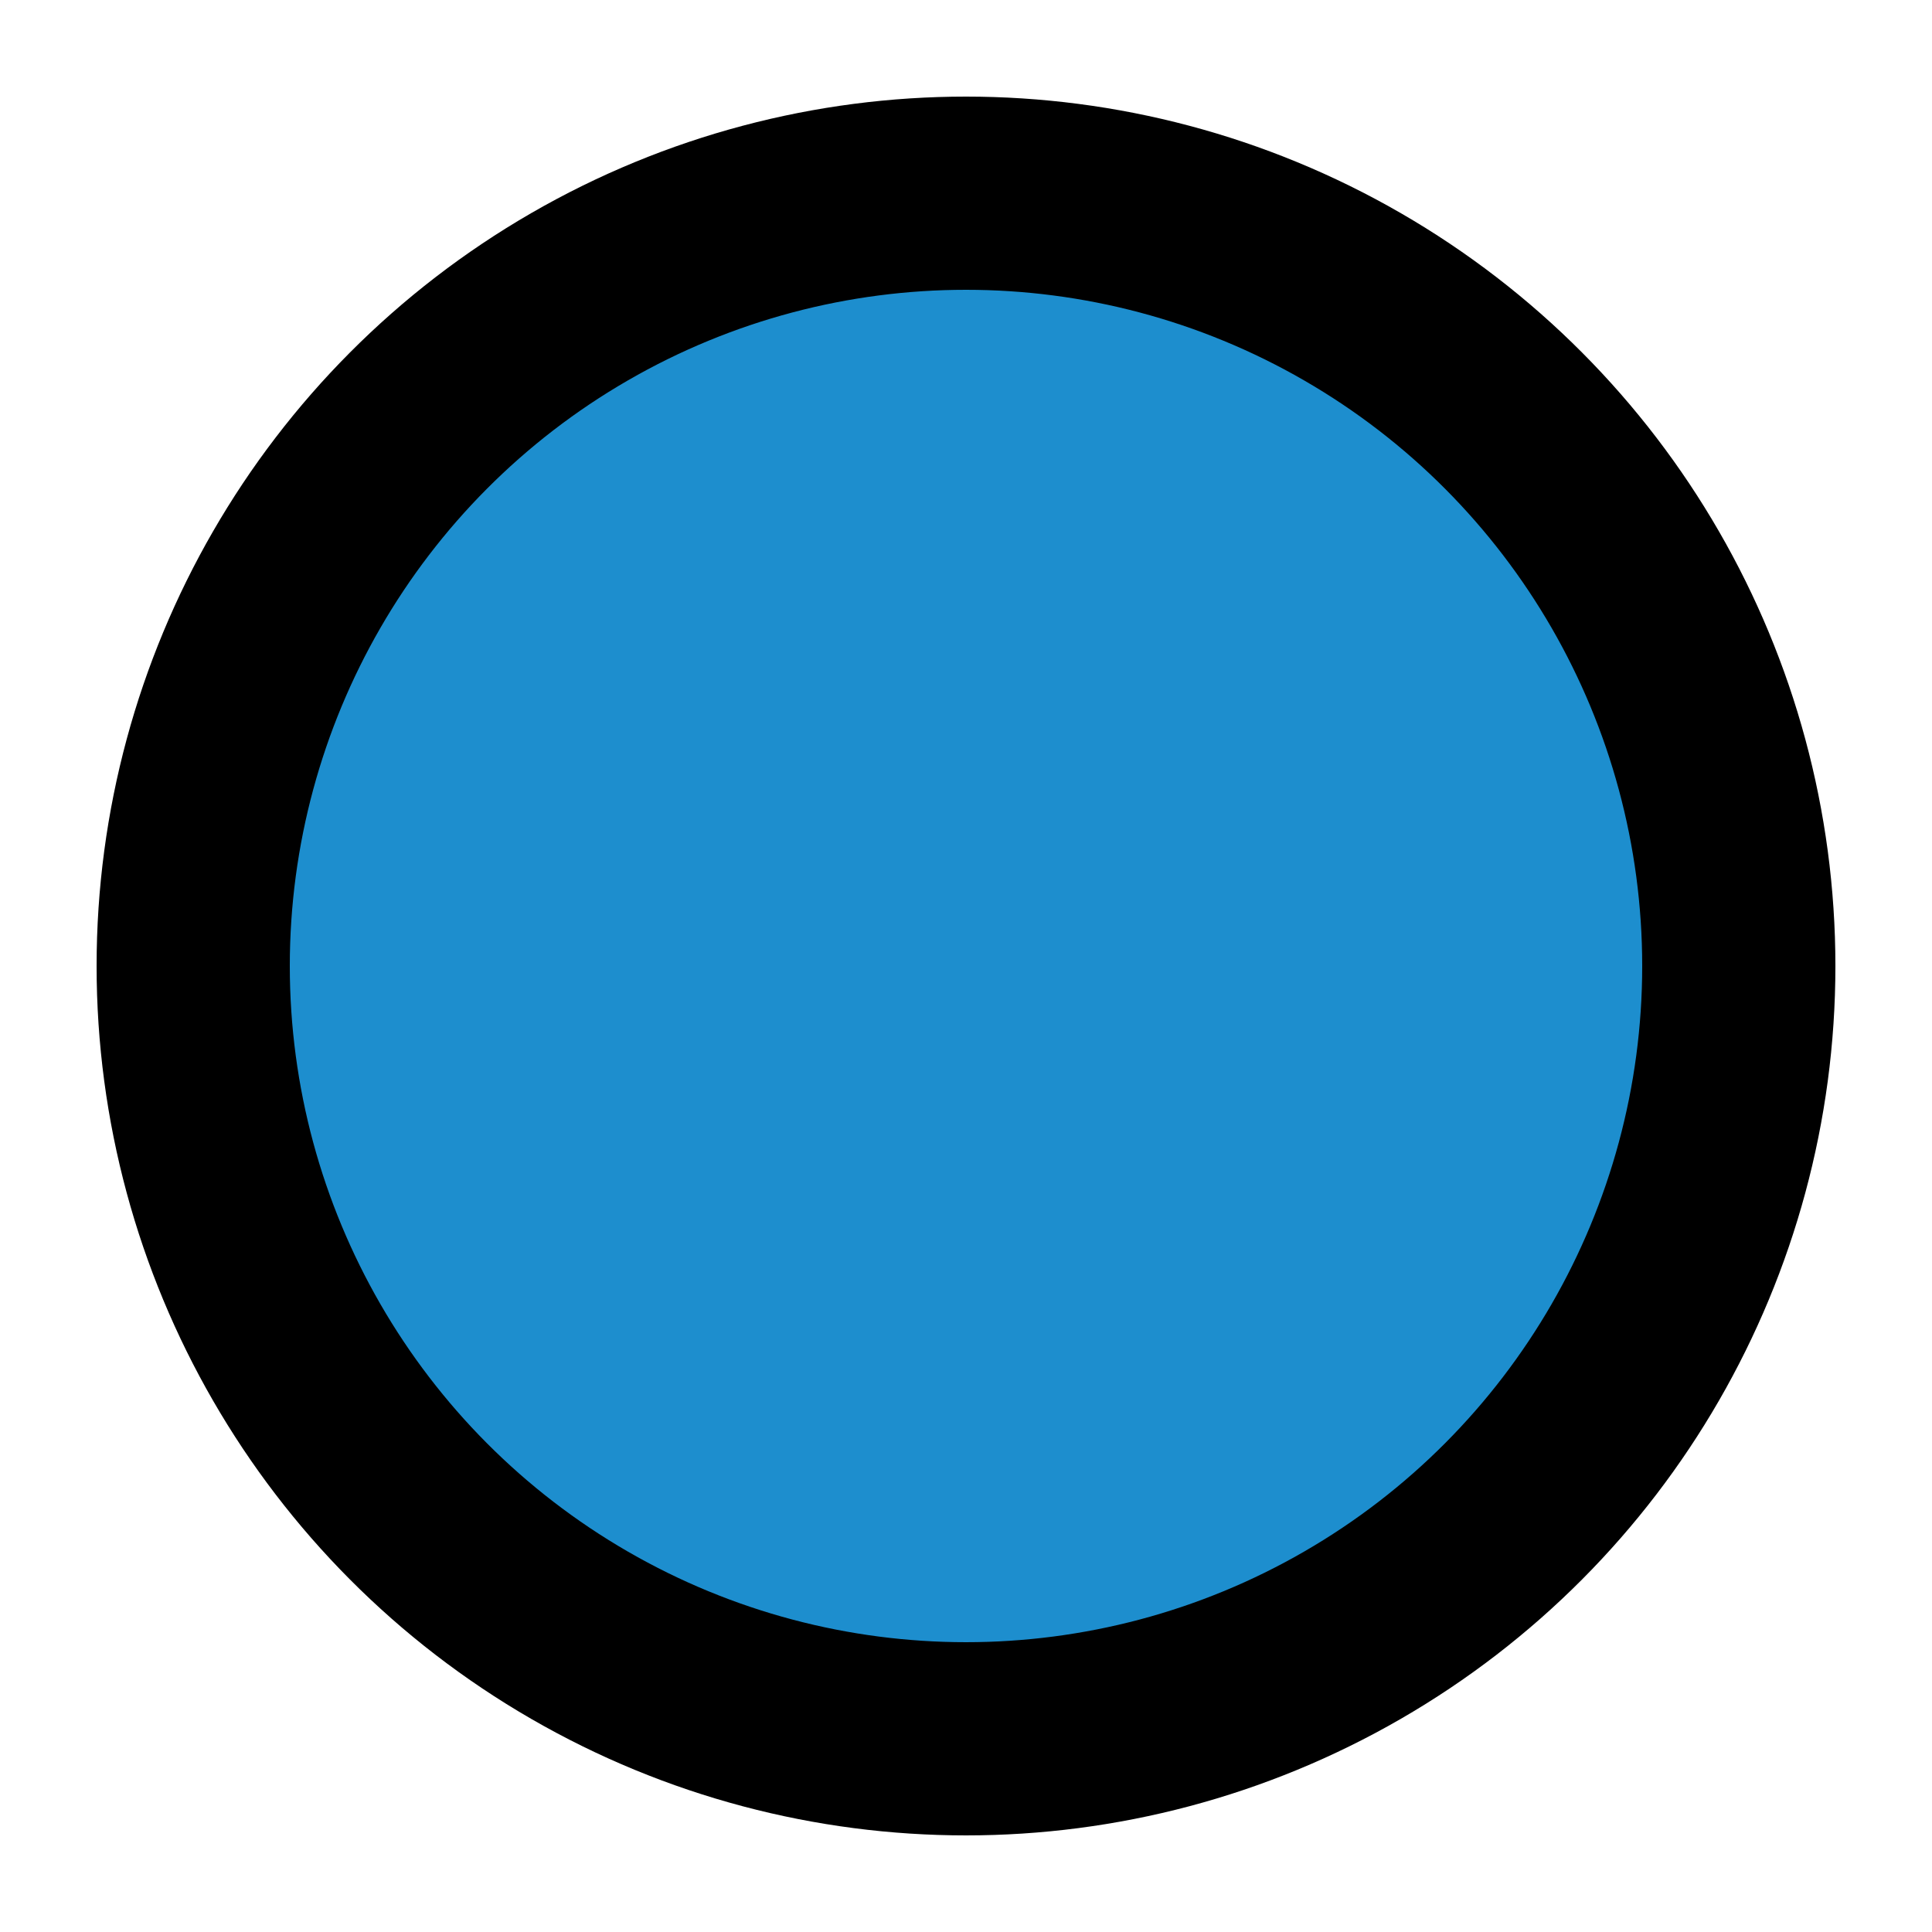 <?xml version="1.0" encoding="UTF-8" standalone="no"?>
<svg xmlns="http://www.w3.org/2000/svg" width="10" height="10" viewBox="0 0 10 10" version="1.1">
  <circle cx="5" cy="5" r="4" stroke="#000000" stroke-width="1" fill="#1d8ece" />
</svg>
